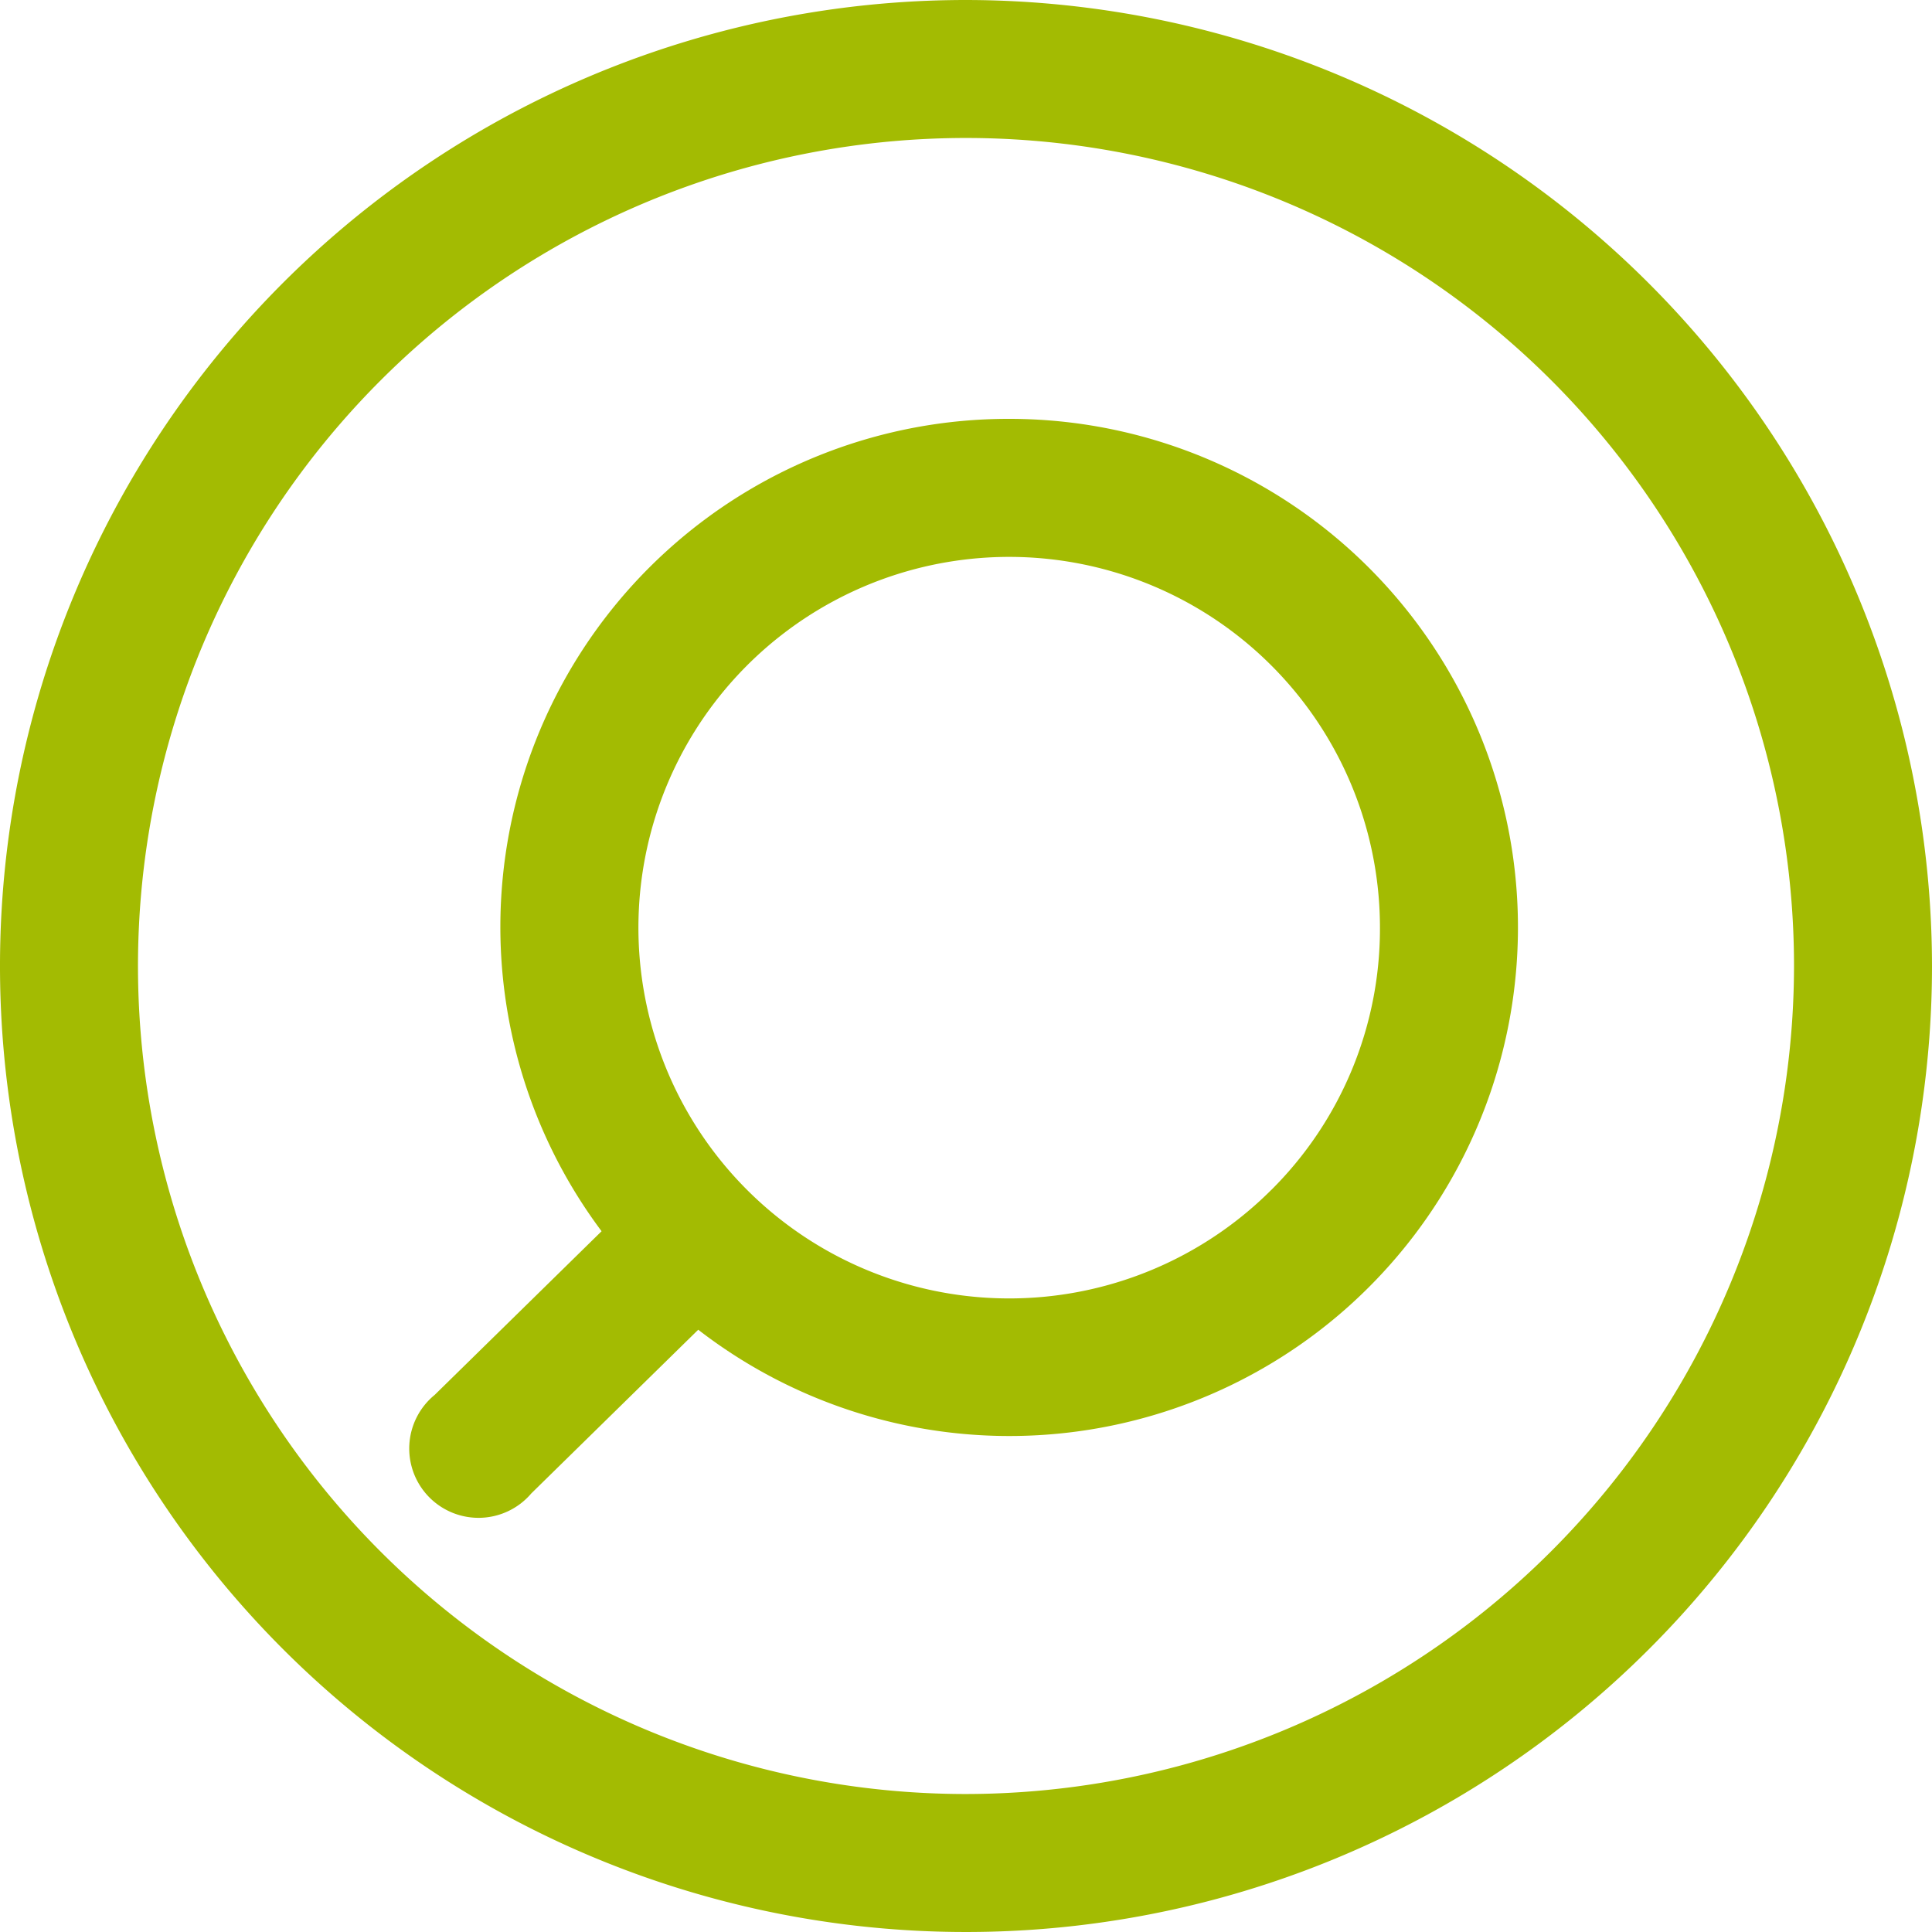 <svg xmlns="http://www.w3.org/2000/svg" id="Initial_Audit_Guide" data-name="Initial Audit Guide" width="33.464" height="33.464" viewBox="0 0 33.464 33.464"><path id="Path_2607" data-name="Path 2607" d="M18.732,2A16.732,16.732,0,1,0,35.464,18.732,16.751,16.751,0,0,0,18.732,2Zm0,31.074A14.342,14.342,0,1,1,33.074,18.732,14.358,14.358,0,0,1,18.732,33.074Z" transform="translate(-2 -2)" fill="#a3bb02"></path><path id="Path_2608" data-name="Path 2608" d="M18.309,8.07a8.8,8.8,0,0,0-7.06,14.071L8.358,24.976a1.2,1.2,0,1,0,1.674,1.706l2.891-2.835A8.809,8.809,0,1,0,18.309,8.07Zm4.541,13.354a6.422,6.422,0,1,1,1.881-4.541A6.378,6.378,0,0,1,22.851,21.424Z" transform="translate(-0.829 -0.815)" fill="#a3bb02"></path></svg>
